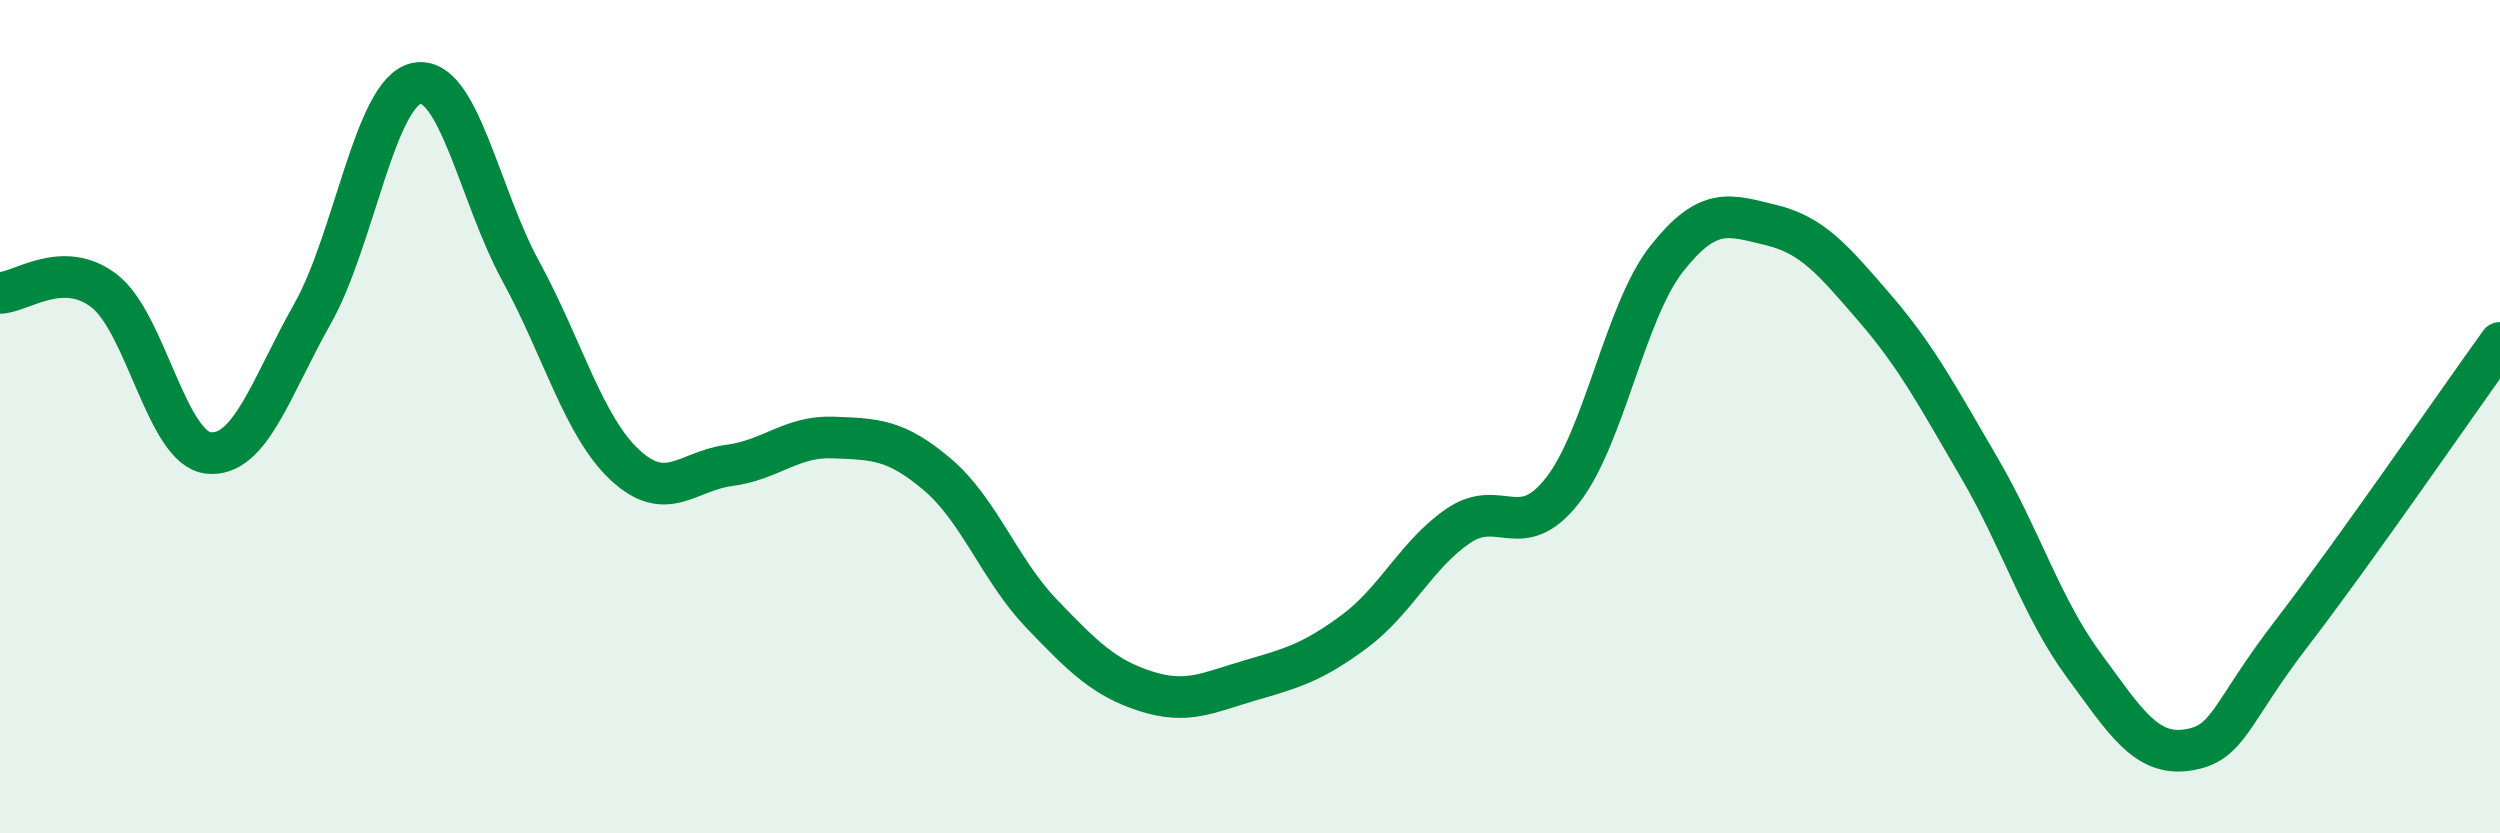 
    <svg width="60" height="20" viewBox="0 0 60 20" xmlns="http://www.w3.org/2000/svg">
      <path
        d="M 0,7.03 C 0.5,7.02 1.5,6.21 2.5,6.98 C 3.5,7.75 4,10.76 5,10.87 C 6,10.98 6.5,9.3 7.5,7.53 C 8.5,5.76 9,2.2 10,2 C 11,1.8 11.5,4.68 12.5,6.51 C 13.5,8.34 14,10.23 15,11.16 C 16,12.09 16.5,11.3 17.5,11.17 C 18.5,11.04 19,10.46 20,10.5 C 21,10.54 21.5,10.54 22.5,11.39 C 23.5,12.24 24,13.69 25,14.73 C 26,15.77 26.5,16.27 27.5,16.59 C 28.5,16.91 29,16.62 30,16.33 C 31,16.04 31.5,15.9 32.5,15.16 C 33.5,14.42 34,13.3 35,12.62 C 36,11.94 36.5,13.05 37.5,11.77 C 38.5,10.49 39,7.48 40,6.21 C 41,4.94 41.5,5.16 42.5,5.4 C 43.5,5.64 44,6.24 45,7.4 C 46,8.56 46.5,9.51 47.5,11.22 C 48.5,12.93 49,14.59 50,15.95 C 51,17.31 51.5,18.15 52.5,18 C 53.5,17.85 53.5,17.15 55,15.2 C 56.5,13.25 59,9.62 60,8.23L60 20L0 20Z"
        fill="#008740"
        opacity="0.1"
        stroke-linecap="round"
        stroke-linejoin="round"
      />
      <path
        d="M 0,7.03 C 0.5,7.02 1.5,6.21 2.5,6.98 C 3.5,7.75 4,10.76 5,10.87 C 6,10.98 6.5,9.3 7.5,7.53 C 8.5,5.76 9,2.2 10,2 C 11,1.8 11.5,4.68 12.5,6.51 C 13.5,8.34 14,10.23 15,11.16 C 16,12.09 16.5,11.3 17.5,11.17 C 18.5,11.04 19,10.46 20,10.5 C 21,10.54 21.5,10.54 22.5,11.39 C 23.5,12.24 24,13.69 25,14.73 C 26,15.77 26.5,16.27 27.5,16.59 C 28.5,16.91 29,16.62 30,16.33 C 31,16.04 31.5,15.9 32.5,15.16 C 33.5,14.42 34,13.3 35,12.62 C 36,11.94 36.5,13.05 37.5,11.77 C 38.5,10.49 39,7.48 40,6.21 C 41,4.94 41.5,5.16 42.5,5.4 C 43.5,5.64 44,6.24 45,7.4 C 46,8.56 46.5,9.51 47.5,11.22 C 48.5,12.93 49,14.59 50,15.95 C 51,17.31 51.5,18.15 52.5,18 C 53.5,17.85 53.5,17.15 55,15.2 C 56.5,13.25 59,9.62 60,8.23"
        stroke="#008740"
        stroke-width="1"
        fill="none"
        stroke-linecap="round"
        stroke-linejoin="round"
      />
    </svg>
  